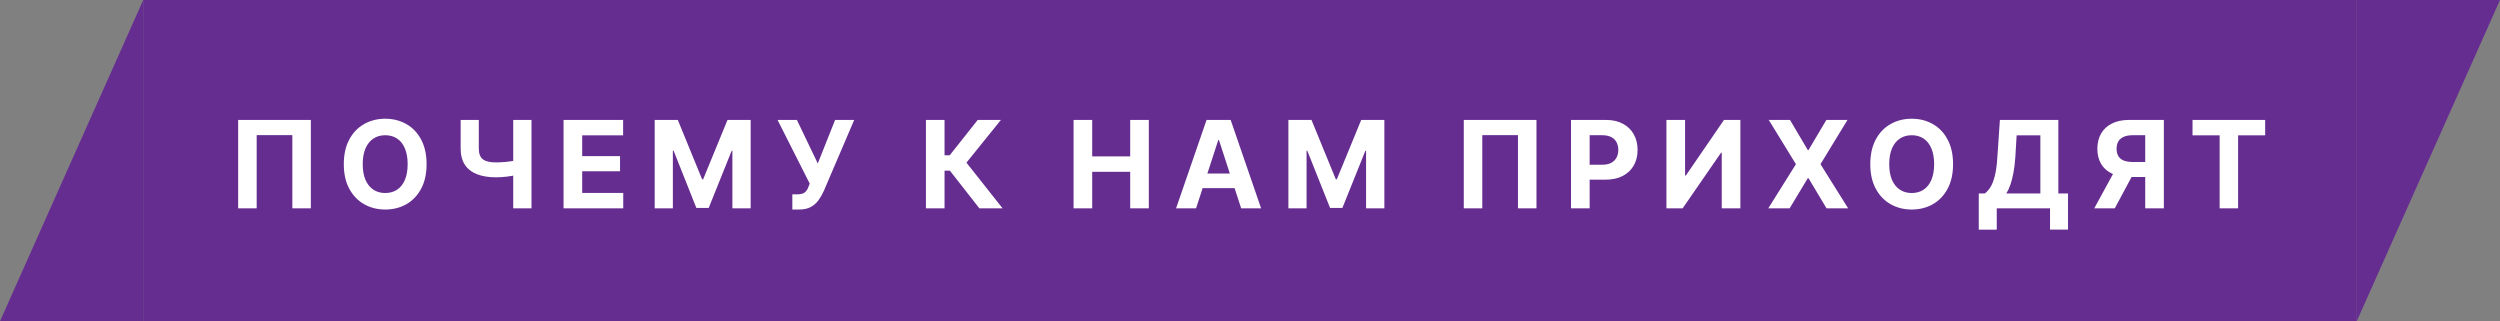 <?xml version="1.0" encoding="UTF-8"?> <svg xmlns="http://www.w3.org/2000/svg" width="288" height="37" viewBox="0 0 288 37" fill="none"><rect x="0" y="0" width="288" height="37" fill="#808080" stroke="none"/><path d="M16.5 0L16.5 37L0 37L16.5 0Z" fill="#662D91"></path><rect width="255" height="37" transform="translate(16.5)" fill="#662D91"></rect><path d="M35.81 13.815V24H33.678V15.565H29.569V24H27.436V13.815H35.81ZM44.377 24.137C43.475 24.137 42.663 23.932 41.944 23.521C41.223 23.111 40.654 22.517 40.234 21.737C39.815 20.958 39.606 20.017 39.606 18.914C39.606 17.802 39.815 16.856 40.234 16.077C40.654 15.293 41.223 14.699 41.944 14.293C42.663 13.883 43.475 13.678 44.377 13.678C45.279 13.678 46.091 13.883 46.811 14.293C47.531 14.699 48.098 15.293 48.513 16.077C48.932 16.856 49.142 17.802 49.142 18.914C49.142 20.021 48.932 20.965 48.513 21.744C48.098 22.523 47.531 23.118 46.811 23.528C46.091 23.934 45.279 24.137 44.377 24.137ZM44.377 22.236C44.901 22.236 45.357 22.109 45.744 21.854C46.132 21.598 46.43 21.225 46.64 20.732C46.854 20.236 46.961 19.63 46.961 18.914C46.961 18.194 46.854 17.586 46.64 17.089C46.43 16.592 46.132 16.216 45.744 15.961C45.357 15.706 44.901 15.578 44.377 15.578C43.858 15.578 43.404 15.706 43.017 15.961C42.629 16.216 42.326 16.592 42.108 17.089C41.893 17.586 41.786 18.194 41.786 18.914C41.786 19.63 41.893 20.236 42.108 20.732C42.326 21.225 42.629 21.598 43.017 21.854C43.404 22.109 43.858 22.236 44.377 22.236ZM53.067 13.815H55.158V17.096C55.158 17.688 55.313 18.105 55.623 18.347C55.933 18.588 56.425 18.709 57.1 18.709C57.259 18.709 57.446 18.704 57.66 18.695C57.879 18.686 58.102 18.67 58.33 18.648C58.563 18.62 58.782 18.59 58.987 18.559C59.196 18.527 59.367 18.49 59.499 18.449V20.138C59.358 20.183 59.185 20.224 58.98 20.261C58.775 20.297 58.556 20.329 58.324 20.356C58.096 20.379 57.875 20.398 57.66 20.411C57.446 20.42 57.259 20.425 57.1 20.425C56.284 20.425 55.573 20.309 54.967 20.076C54.361 19.844 53.892 19.481 53.559 18.989C53.231 18.497 53.067 17.866 53.067 17.096V13.815ZM59.123 13.815H61.229V24H59.123V13.815ZM64.921 24V13.815H71.784V15.592H67.068V17.984H71.429V19.727H67.068V22.223H71.798V24H64.921ZM75.422 13.815H78.082L80.884 20.657H81.001L83.81 13.815H86.476V24H84.371V17.369H84.289L81.643 23.952H80.221L77.596 17.355H77.514V24H75.422V13.815ZM91.276 24.137V22.387H91.83C92.24 22.387 92.536 22.311 92.718 22.161C92.905 22.006 93.049 21.781 93.149 21.484L93.279 21.149L89.574 13.815H91.802L94.209 18.832L96.205 13.815H98.406L94.899 22.004C94.73 22.378 94.53 22.729 94.297 23.057C94.065 23.38 93.769 23.642 93.409 23.843C93.053 24.039 92.595 24.137 92.035 24.137H91.276ZM112.825 24L109.428 19.659H108.812V24H106.666V13.815H108.812V17.889H109.407L112.634 13.815H115.306L111.335 18.736L115.498 24H112.825ZM123.676 24V13.815H125.822V18.019H130.197V13.815H132.344V24H130.197V19.789H125.822V24H123.676ZM137.786 24H135.483L138.996 13.815H141.772L145.279 24H142.982L140.425 16.139H140.343L137.786 24ZM137.65 19.994H143.098V21.676H137.65V19.994ZM148.424 13.815H151.083L153.886 20.657H154.002L156.812 13.815H159.478V24H157.372V17.369H157.29L154.645 23.952H153.223L150.598 17.355H150.516V24H148.424V13.815ZM177.001 13.815V24H174.868V15.565H170.759V24H168.627V13.815H177.001ZM180.98 24V13.815H184.993C185.763 13.815 186.419 13.963 186.962 14.259C187.508 14.55 187.925 14.956 188.213 15.476C188.504 15.995 188.65 16.594 188.65 17.273C188.65 17.948 188.504 18.543 188.213 19.058C187.921 19.573 187.497 19.976 186.941 20.268C186.39 20.555 185.722 20.698 184.938 20.698H182.382V18.976H184.59C185.004 18.976 185.346 18.903 185.615 18.757C185.888 18.611 186.091 18.41 186.223 18.155C186.36 17.9 186.428 17.606 186.428 17.273C186.428 16.932 186.36 16.635 186.223 16.385C186.091 16.13 185.888 15.931 185.615 15.79C185.341 15.649 184.997 15.578 184.583 15.578H183.127V24H180.98ZM191.973 13.815H194.12V20.22H194.209L198.604 13.815H200.491V24H198.345V17.595H198.262L193.84 24H191.973V13.815ZM206.207 13.815L208.258 17.287H208.34L210.397 13.815H212.831L209.721 18.914L212.906 24H210.418L208.34 20.527H208.258L206.166 24H203.705L206.891 18.914L203.76 13.815H206.207ZM220.229 24.137C219.326 24.137 218.515 23.932 217.795 23.521C217.075 23.111 216.505 22.517 216.086 21.737C215.667 20.958 215.457 20.017 215.457 18.914C215.457 17.802 215.667 16.856 216.086 16.077C216.505 15.293 217.075 14.699 217.795 14.293C218.515 13.883 219.326 13.678 220.229 13.678C221.131 13.678 221.942 13.883 222.662 14.293C223.382 14.699 223.95 15.293 224.364 16.077C224.784 16.856 224.993 17.802 224.993 18.914C224.993 20.021 224.784 20.965 224.364 21.744C223.95 22.523 223.382 23.118 222.662 23.528C221.942 23.934 221.131 24.137 220.229 24.137ZM220.229 22.236C220.753 22.236 221.208 22.109 221.596 21.854C221.983 21.598 222.282 21.225 222.491 20.732C222.705 20.236 222.813 19.63 222.813 18.914C222.813 18.194 222.705 17.586 222.491 17.089C222.282 16.592 221.983 16.216 221.596 15.961C221.208 15.706 220.753 15.578 220.229 15.578C219.709 15.578 219.256 15.706 218.868 15.961C218.481 16.216 218.178 16.592 217.959 17.089C217.745 17.586 217.638 18.194 217.638 18.914C217.638 19.63 217.745 20.236 217.959 20.732C218.178 21.225 218.481 21.598 218.868 21.854C219.256 22.109 219.709 22.236 220.229 22.236ZM227.954 26.454V22.284H228.652C228.884 22.116 229.098 21.876 229.294 21.566C229.49 21.256 229.659 20.828 229.8 20.281C229.941 19.73 230.039 19.01 230.094 18.121L230.388 13.815H237.121V22.284H238.236V26.447H236.164V24H230.026V26.454H227.954ZM231.133 22.284H235.05V15.592H232.316L232.165 18.121C232.12 18.791 232.047 19.388 231.946 19.912C231.851 20.432 231.735 20.887 231.598 21.279C231.461 21.667 231.306 22.002 231.133 22.284ZM249.277 24H247.13V15.578H245.681C245.266 15.578 244.922 15.64 244.649 15.763C244.375 15.881 244.17 16.057 244.033 16.289C243.901 16.517 243.833 16.802 243.828 17.144C243.833 17.481 243.901 17.761 244.033 17.984C244.17 18.208 244.373 18.376 244.642 18.49C244.915 18.6 245.257 18.657 245.667 18.661H248.005V20.391H245.319C244.539 20.391 243.872 20.263 243.316 20.008C242.764 19.748 242.343 19.374 242.051 18.887C241.764 18.399 241.618 17.818 241.614 17.144C241.618 16.469 241.762 15.883 242.044 15.387C242.331 14.89 242.746 14.505 243.288 14.231C243.835 13.954 244.496 13.815 245.271 13.815H249.277V24ZM243.787 19.365H246.105L243.623 24H241.258L243.787 19.365ZM252.579 15.592V13.815H260.947V15.592H257.829V24H255.704V15.592H252.579Z" fill="white"></path><path d="M271.5 37V0H288L271.5 37Z" fill="#662D91"></path></svg> 